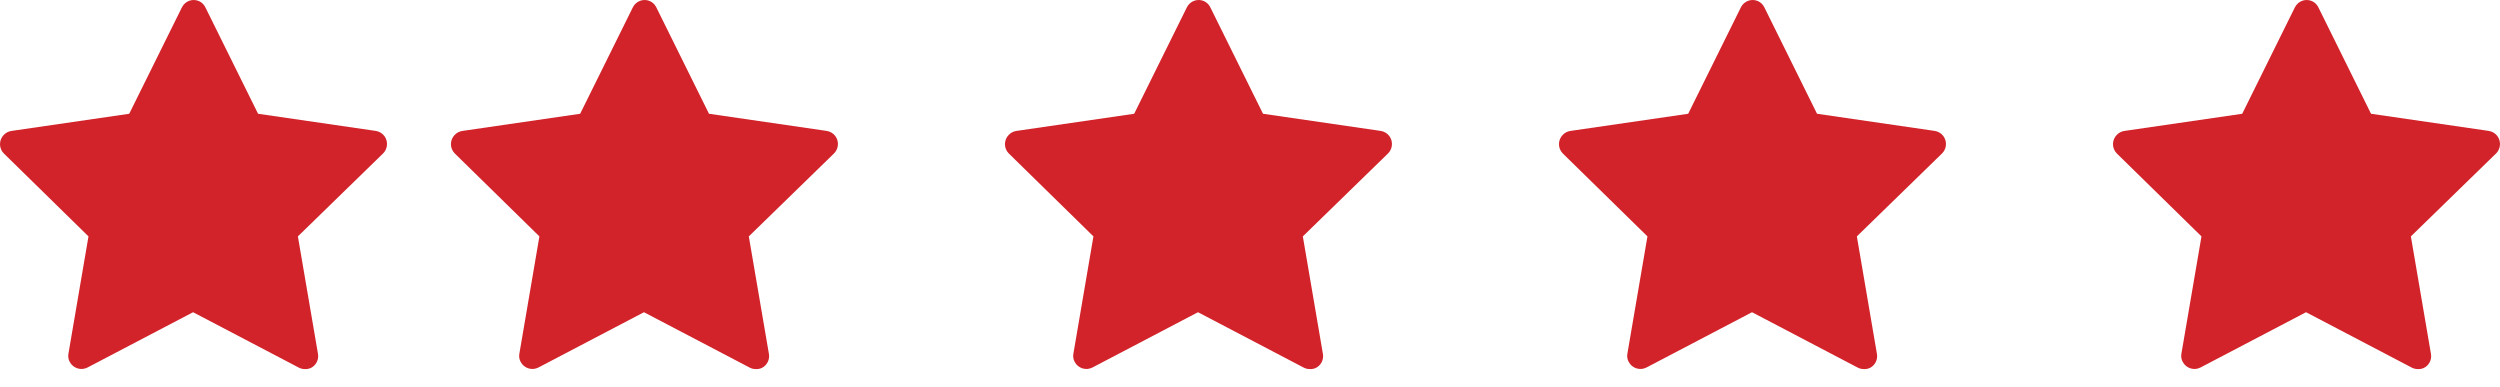 <svg width="97" height="15" viewBox="0 0 97 15" fill="none" xmlns="http://www.w3.org/2000/svg">
<path d="M11.824 14.319C11.74 14.32 11.657 14.299 11.584 14.258L7.491 12.114L3.398 14.258C3.277 14.321 3.137 14.333 3.008 14.293C2.878 14.253 2.77 14.163 2.707 14.043C2.652 13.945 2.634 13.83 2.656 13.72L3.433 9.172L0.149 5.954C0.053 5.858 0 5.728 0 5.593C0 5.458 0.053 5.328 0.149 5.232C0.229 5.149 0.336 5.094 0.451 5.079L5.014 4.414L7.061 0.28C7.12 0.163 7.223 0.073 7.346 0.029C7.47 -0.015 7.606 -0.009 7.726 0.045C7.83 0.094 7.915 0.177 7.966 0.28L10.013 4.414L14.577 5.079C14.711 5.098 14.832 5.17 14.914 5.278C14.995 5.386 15.03 5.523 15.011 5.657C14.996 5.77 14.944 5.874 14.863 5.954L11.558 9.172L12.336 13.72C12.354 13.816 12.346 13.915 12.31 14.005C12.275 14.096 12.215 14.174 12.136 14.232C12.046 14.298 11.935 14.329 11.824 14.319Z" fill="#D2232A"/>
<path d="M29.32 14.319C29.236 14.32 29.153 14.299 29.079 14.258L24.986 12.114L20.893 14.258C20.773 14.321 20.633 14.333 20.504 14.293C20.374 14.253 20.266 14.163 20.203 14.043C20.148 13.945 20.13 13.83 20.152 13.72L20.929 9.172L17.645 5.954C17.549 5.858 17.496 5.728 17.496 5.593C17.496 5.458 17.549 5.328 17.645 5.232C17.725 5.149 17.831 5.094 17.947 5.079L22.51 4.414L24.557 0.28C24.616 0.163 24.718 0.073 24.842 0.029C24.966 -0.015 25.102 -0.009 25.222 0.045C25.326 0.094 25.411 0.177 25.462 0.28L27.509 4.414L32.072 5.079C32.207 5.098 32.328 5.17 32.41 5.278C32.491 5.386 32.526 5.523 32.507 5.657C32.492 5.77 32.44 5.874 32.359 5.954L29.054 9.172L29.832 13.72C29.85 13.816 29.842 13.915 29.806 14.005C29.771 14.096 29.71 14.174 29.632 14.232C29.542 14.298 29.431 14.329 29.32 14.319Z" fill="#D2232A"/>
<path d="M50.816 14.319C50.732 14.32 50.649 14.299 50.575 14.258L46.482 12.114L42.389 14.258C42.269 14.321 42.129 14.333 41.999 14.293C41.87 14.253 41.762 14.163 41.699 14.043C41.644 13.945 41.626 13.83 41.648 13.72L42.425 9.172L39.141 5.954C39.045 5.858 38.992 5.728 38.992 5.593C38.992 5.458 39.045 5.328 39.141 5.232C39.221 5.149 39.327 5.094 39.442 5.079L44.006 4.414L46.053 0.28C46.112 0.163 46.214 0.073 46.338 0.029C46.462 -0.015 46.598 -0.009 46.718 0.045C46.822 0.094 46.907 0.177 46.958 0.28L49.005 4.414L53.568 5.079C53.703 5.098 53.824 5.17 53.906 5.278C53.987 5.386 54.022 5.523 54.003 5.657C53.988 5.77 53.936 5.874 53.855 5.954L50.55 9.172L51.327 13.72C51.346 13.816 51.337 13.915 51.302 14.005C51.267 14.096 51.206 14.174 51.128 14.232C51.038 14.298 50.927 14.329 50.816 14.319Z" fill="#D2232A"/>
<path d="M72.312 14.319C72.228 14.32 72.145 14.299 72.071 14.258L67.978 12.114L63.885 14.258C63.765 14.321 63.625 14.333 63.495 14.293C63.366 14.253 63.258 14.163 63.195 14.043C63.14 13.945 63.121 13.83 63.143 13.72L63.921 9.172L60.636 5.954C60.541 5.858 60.488 5.728 60.488 5.593C60.488 5.458 60.541 5.328 60.636 5.232C60.717 5.149 60.823 5.094 60.938 5.079L65.502 4.414L67.549 0.28C67.608 0.163 67.71 0.073 67.834 0.029C67.958 -0.015 68.094 -0.009 68.214 0.045C68.318 0.094 68.403 0.177 68.454 0.28L70.501 4.414L75.064 5.079C75.199 5.098 75.32 5.17 75.401 5.278C75.483 5.386 75.518 5.523 75.499 5.657C75.484 5.77 75.432 5.874 75.351 5.954L72.046 9.172L72.823 13.72C72.842 13.816 72.833 13.915 72.798 14.005C72.763 14.096 72.702 14.174 72.624 14.232C72.534 14.298 72.423 14.329 72.312 14.319Z" fill="#D2232A"/>
<path d="M93.808 14.319C93.724 14.32 93.641 14.299 93.567 14.258L89.474 12.114L85.381 14.258C85.261 14.321 85.121 14.333 84.991 14.293C84.862 14.253 84.754 14.163 84.691 14.043C84.635 13.945 84.617 13.83 84.639 13.72L85.417 9.172L82.132 5.954C82.037 5.858 81.984 5.728 81.984 5.593C81.984 5.458 82.037 5.328 82.132 5.232C82.213 5.149 82.319 5.094 82.434 5.079L86.998 4.414L89.044 0.28C89.104 0.163 89.206 0.073 89.33 0.029C89.454 -0.015 89.59 -0.009 89.71 0.045C89.814 0.094 89.899 0.177 89.95 0.28L91.996 4.414L96.56 5.079C96.695 5.098 96.816 5.17 96.897 5.278C96.979 5.386 97.014 5.523 96.995 5.657C96.98 5.77 96.928 5.874 96.847 5.954L93.542 9.172L94.319 13.72C94.338 13.816 94.329 13.915 94.294 14.005C94.259 14.096 94.198 14.174 94.12 14.232C94.03 14.298 93.919 14.329 93.808 14.319Z" fill="#D2232A"/>
</svg>
